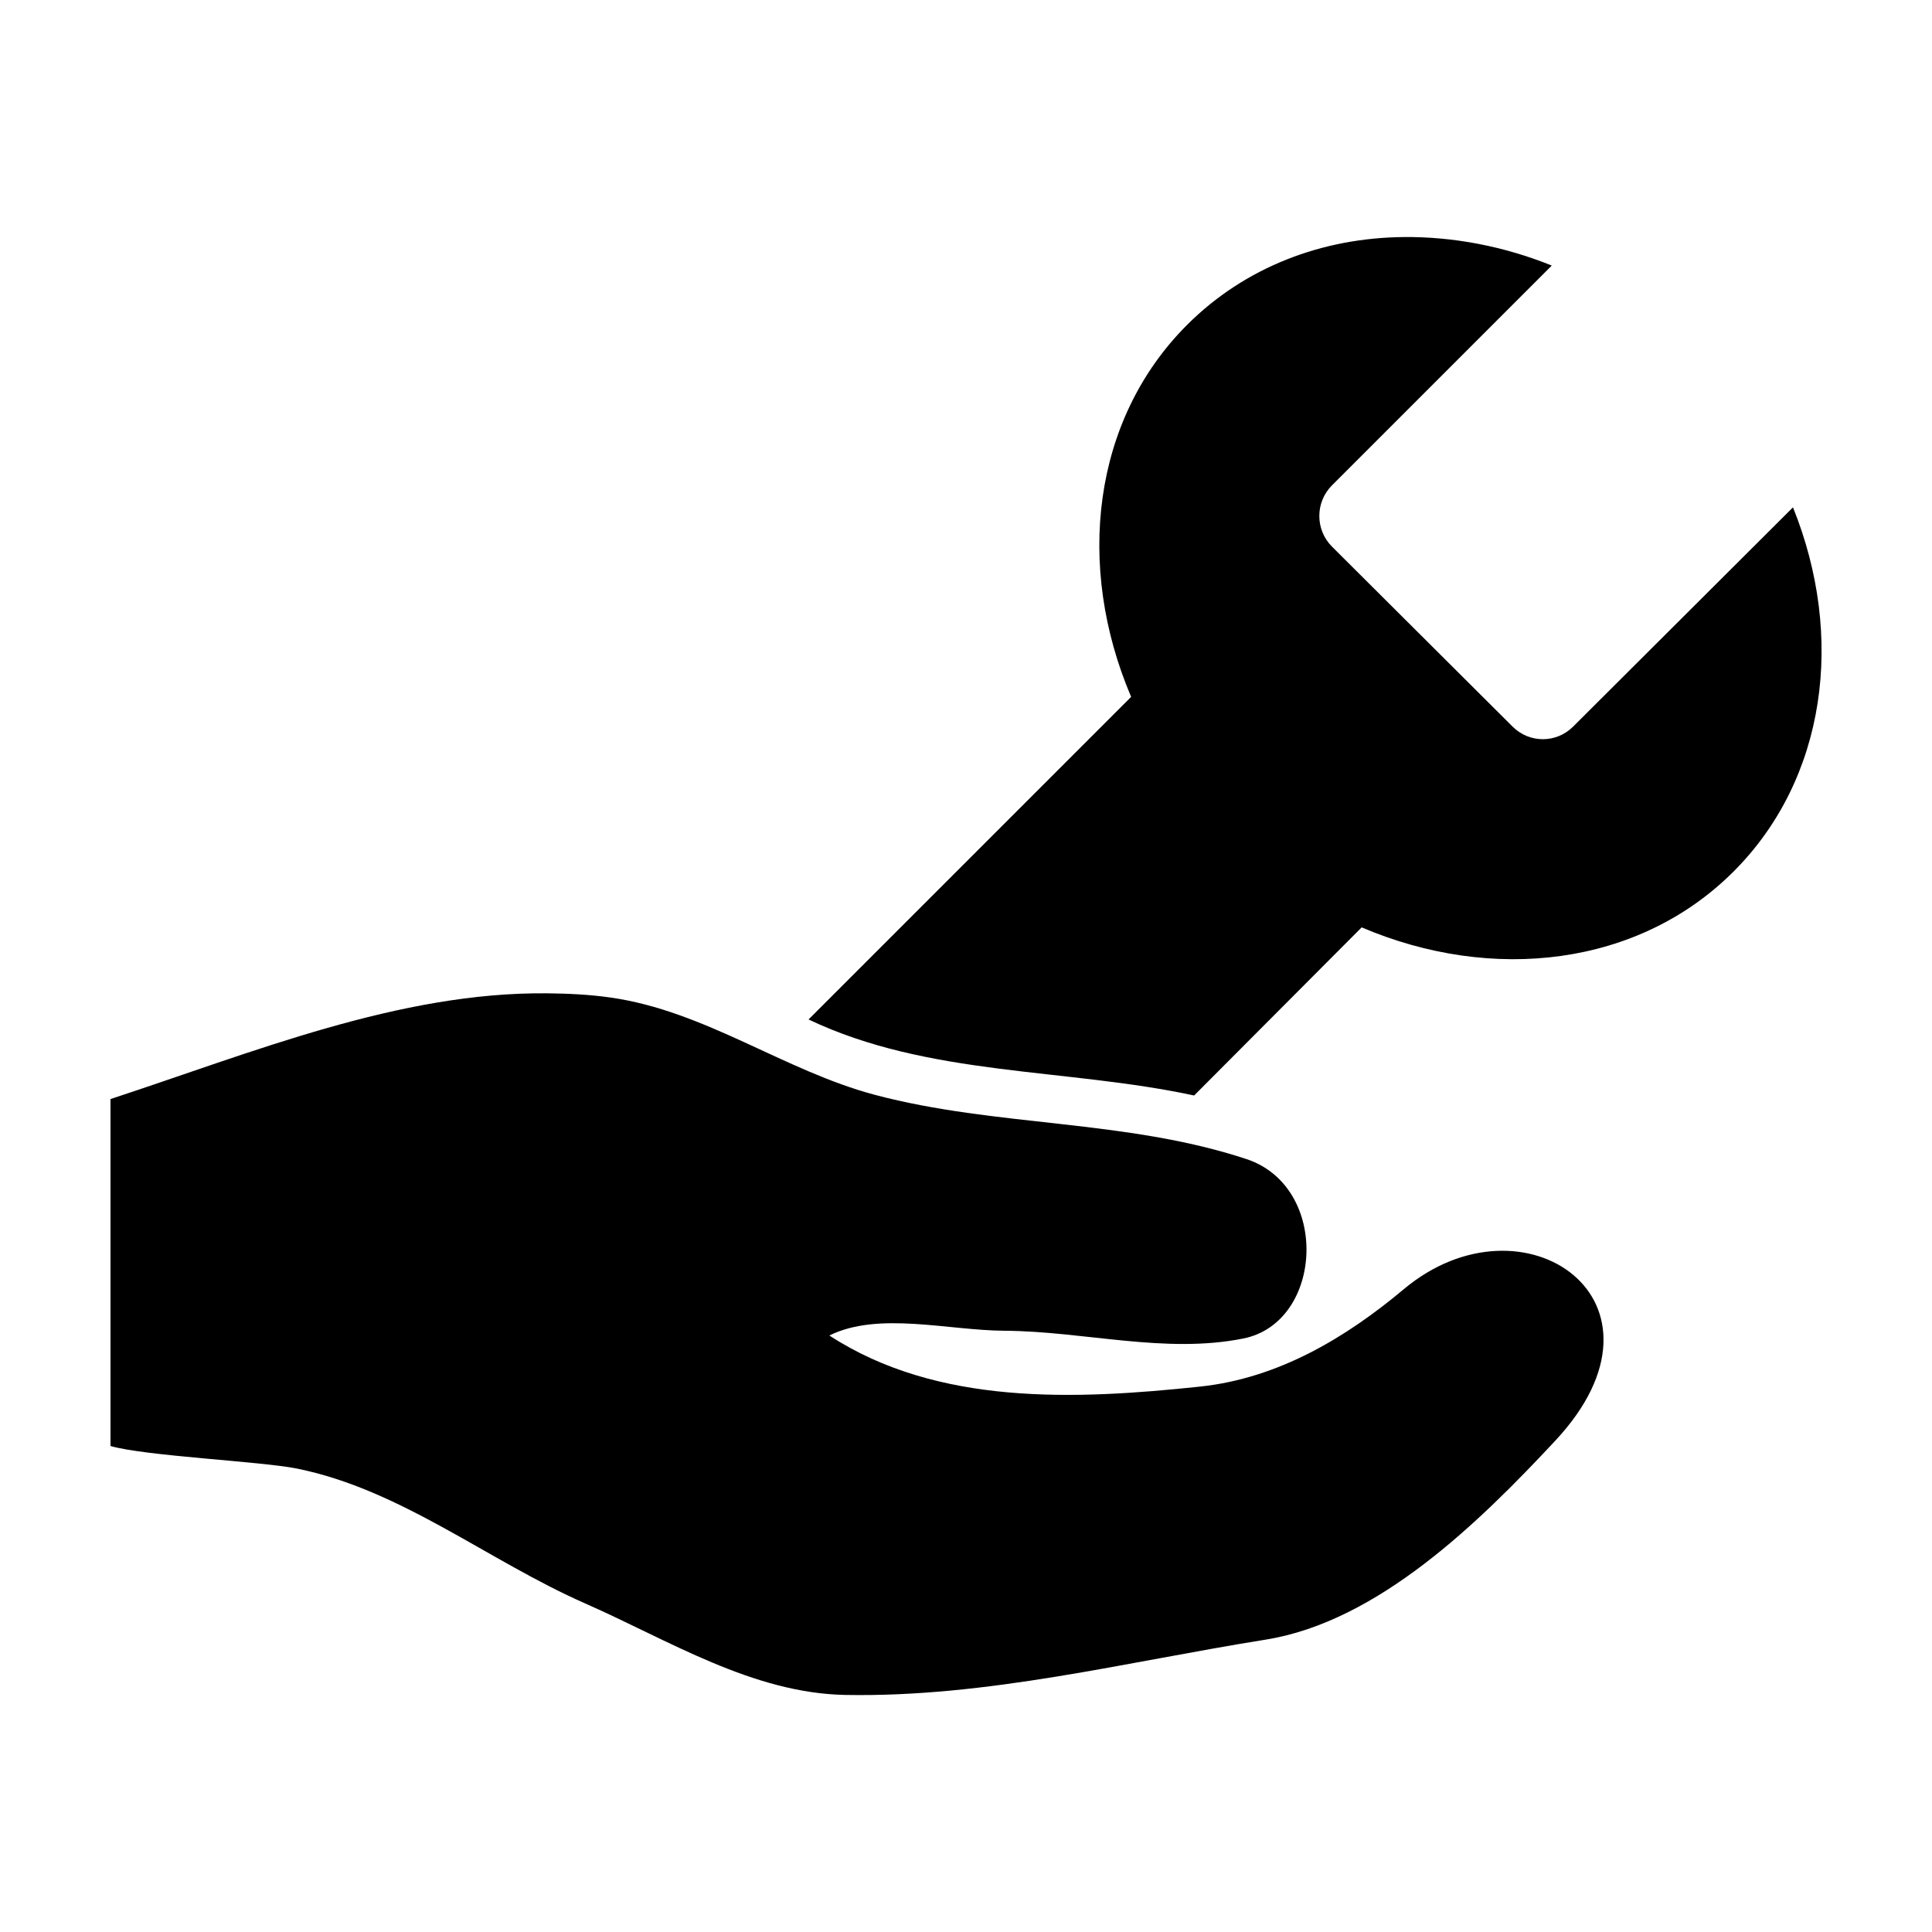 <?xml version="1.0" encoding="UTF-8"?>
<!-- Uploaded to: ICON Repo, www.iconrepo.com, Generator: ICON Repo Mixer Tools -->
<svg fill="#000000" width="800px" height="800px" version="1.1" viewBox="144 144 512 512" xmlns="http://www.w3.org/2000/svg">
 <path d="m516.03 206.82c-21.59 0.199-42.07 7.906-57.465 23.301-25.102 25.102-29.586 63.867-14.801 98.559l-85.488 85.488c31.812 15.152 68.172 12.824 102.18 20.152l44.398-44.555c34.691 14.789 73.453 10.309 98.559-14.801 24.629-24.629 29.539-62.328 15.742-96.512l-58.254 58.098c-4.461 4.461-11.598 4.461-16.059 0l-47.863-47.703c-4.461-4.461-4.461-11.754 0-16.215l58.254-58.254c-12.82-5.176-26.246-7.676-39.203-7.559zm-227.03 200.42c-39.184-0.406-77.988 15.652-115.72 28.023v91.945c9.305 2.68 39.93 4.059 49.438 5.984 27.617 5.582 50.625 24.414 76.359 35.738 22.152 9.75 44.332 23.797 68.957 24.246 37.59 0.684 74.352-8.746 111.31-14.645 29.867-4.766 56.719-31.18 76.832-52.742 34.512-36.996-8.418-66.715-40.148-40.148-15.336 12.84-33.207 23.613-54.004 25.82-33.047 3.504-69.562 5.125-98.242-13.539 13.051-6.441 31.383-1.348 46.445-1.258 21.102 0.125 42.586 6.219 63.293 2.047 21.223-4.277 23.039-40.195 0.789-47.547-32.027-10.582-66.328-8.5-98.398-17.004-24.113-6.391-45.016-22.27-70.219-25.82-5.613-0.789-11.09-1.043-16.688-1.102z" fill-rule="evenodd"/>
</svg>